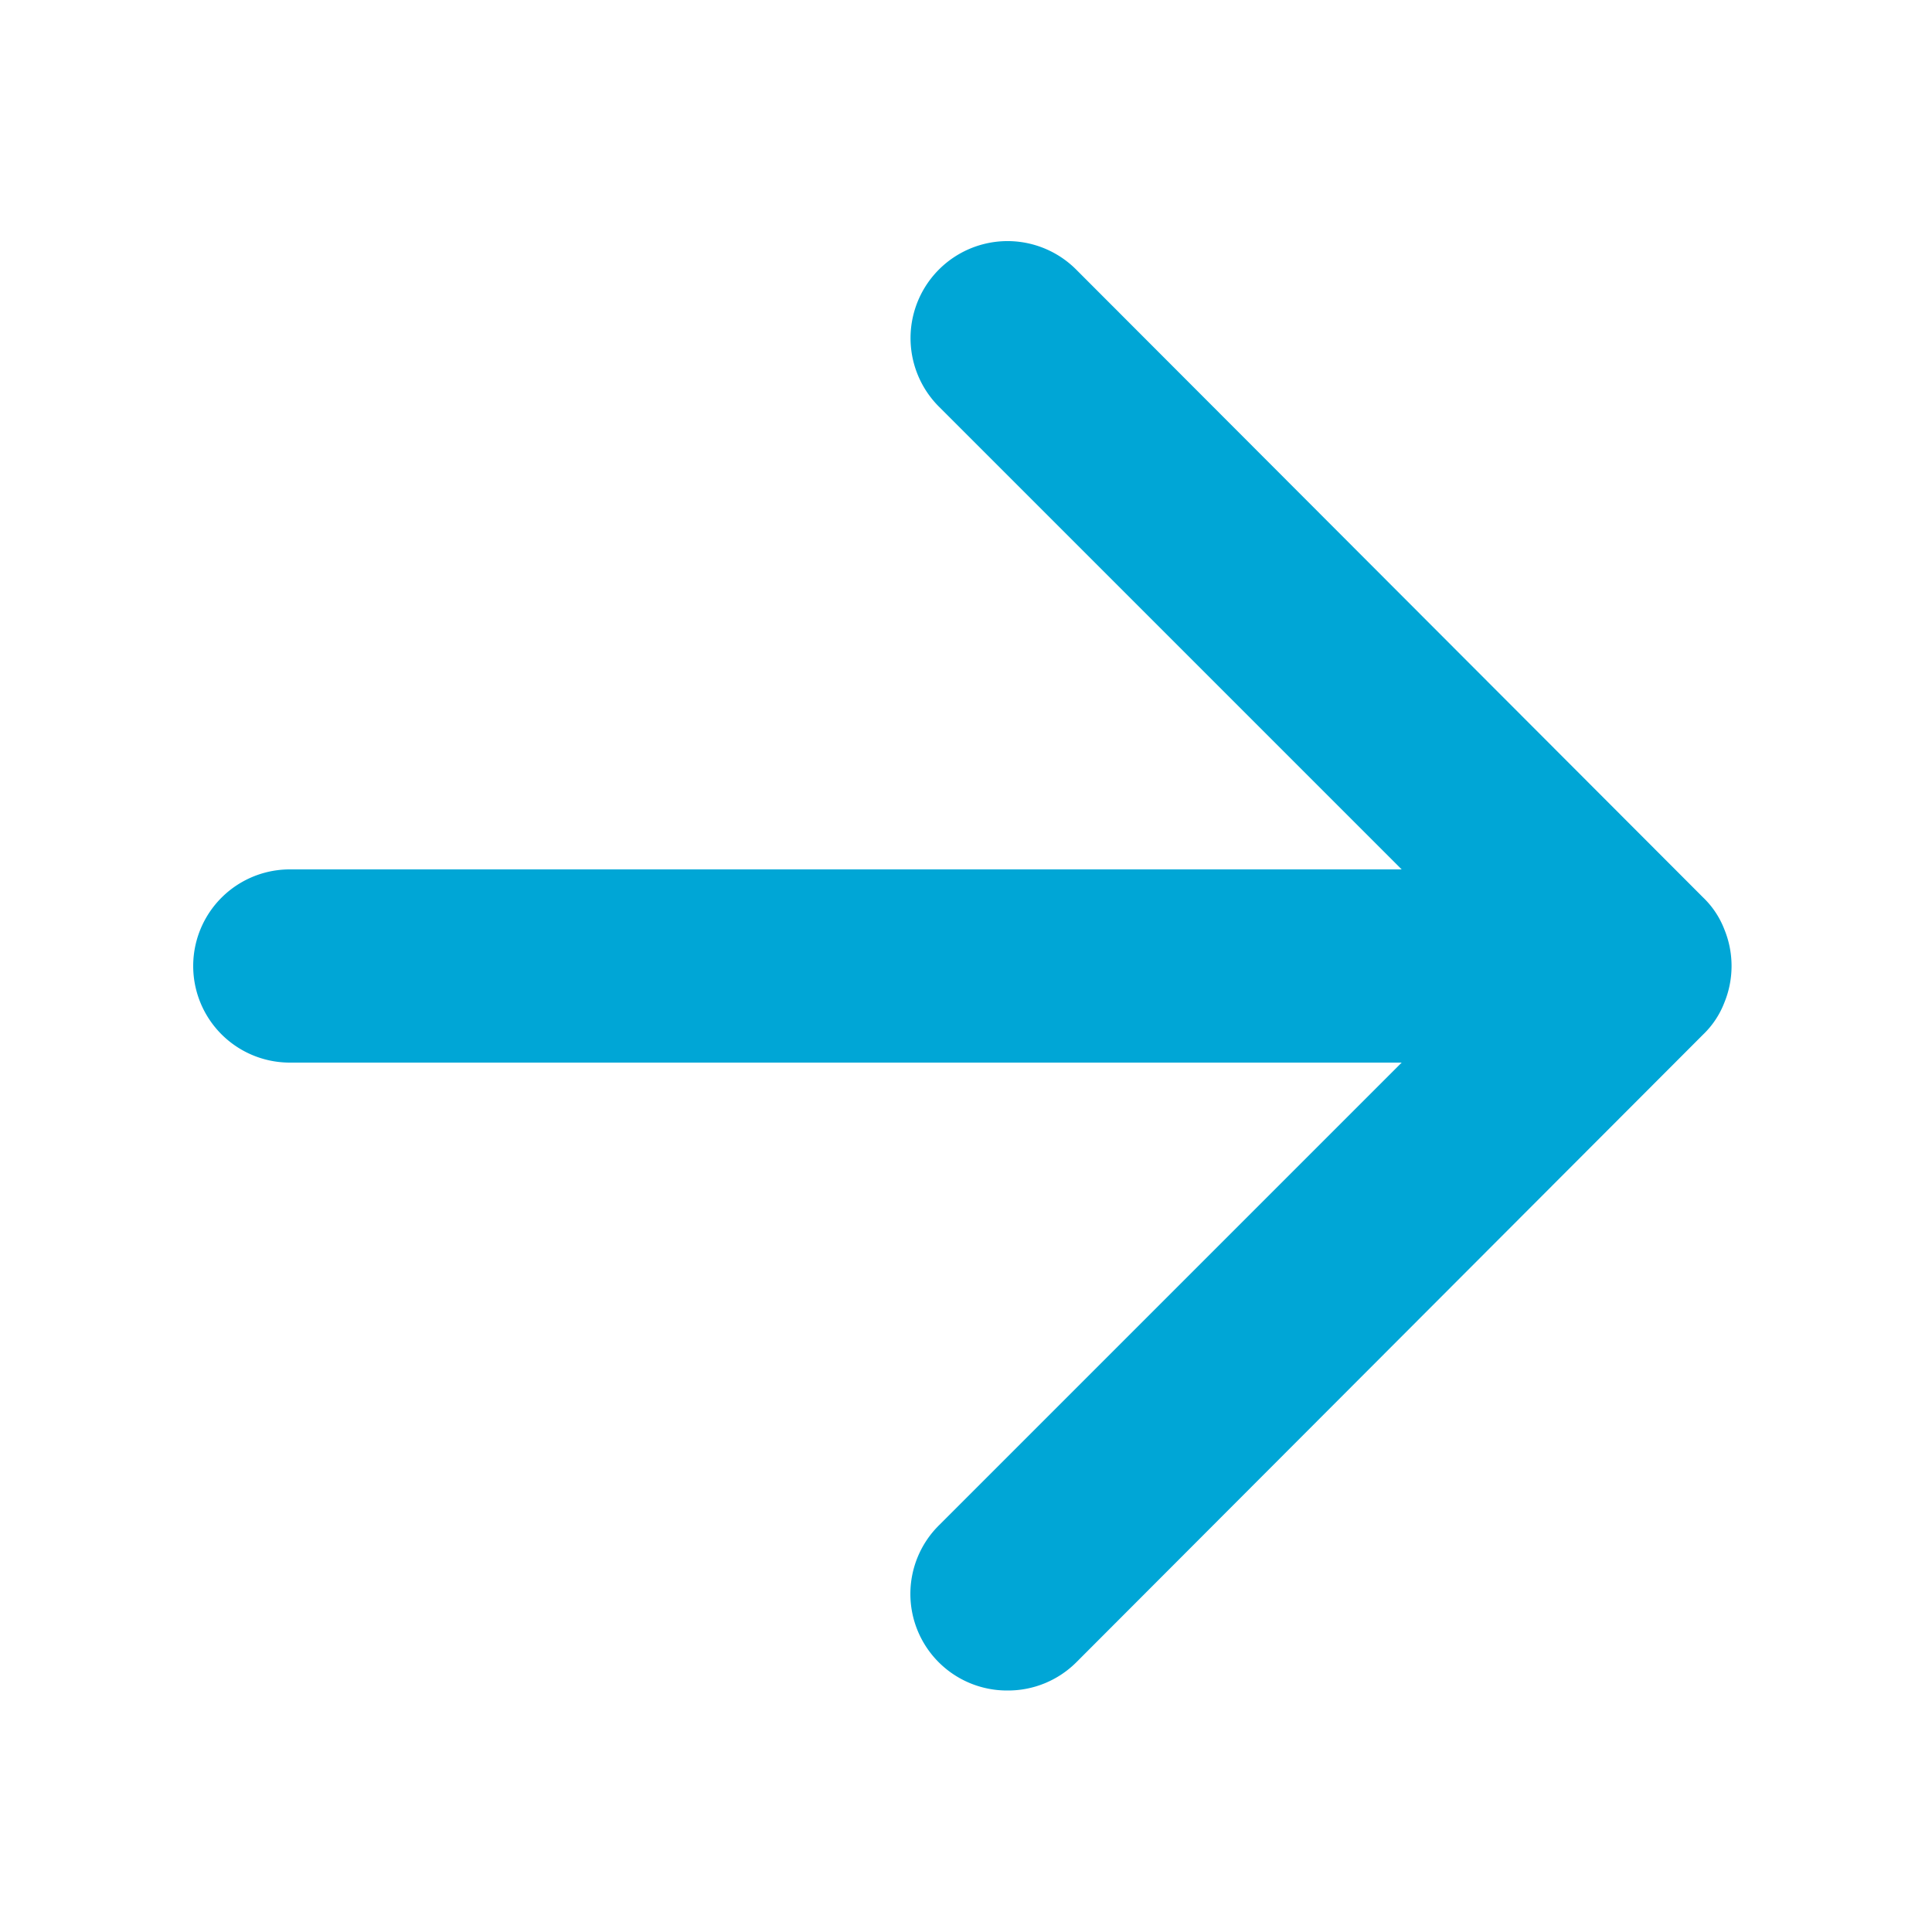 <svg class="icon-pfeil-rechts" xmlns="http://www.w3.org/2000/svg" viewBox="0 0 20 20">
    <path fill="#00A6D6" d="M17.85,10.38a1,1,0,0,0,0-.76.91.91,0,0,0-.22-.33l-6.49-6.5A1,1,0,1,0,9.72,4.21L14.51,9H3a1,1,0,0,0,0,2H14.51L9.72,15.79a1,1,0,0,0,0,1.42,1,1,0,0,0,.71.29,1,1,0,0,0,.71-.29l6.49-6.5A.91.91,0,0,0,17.85,10.38Z"></path>
</svg>
